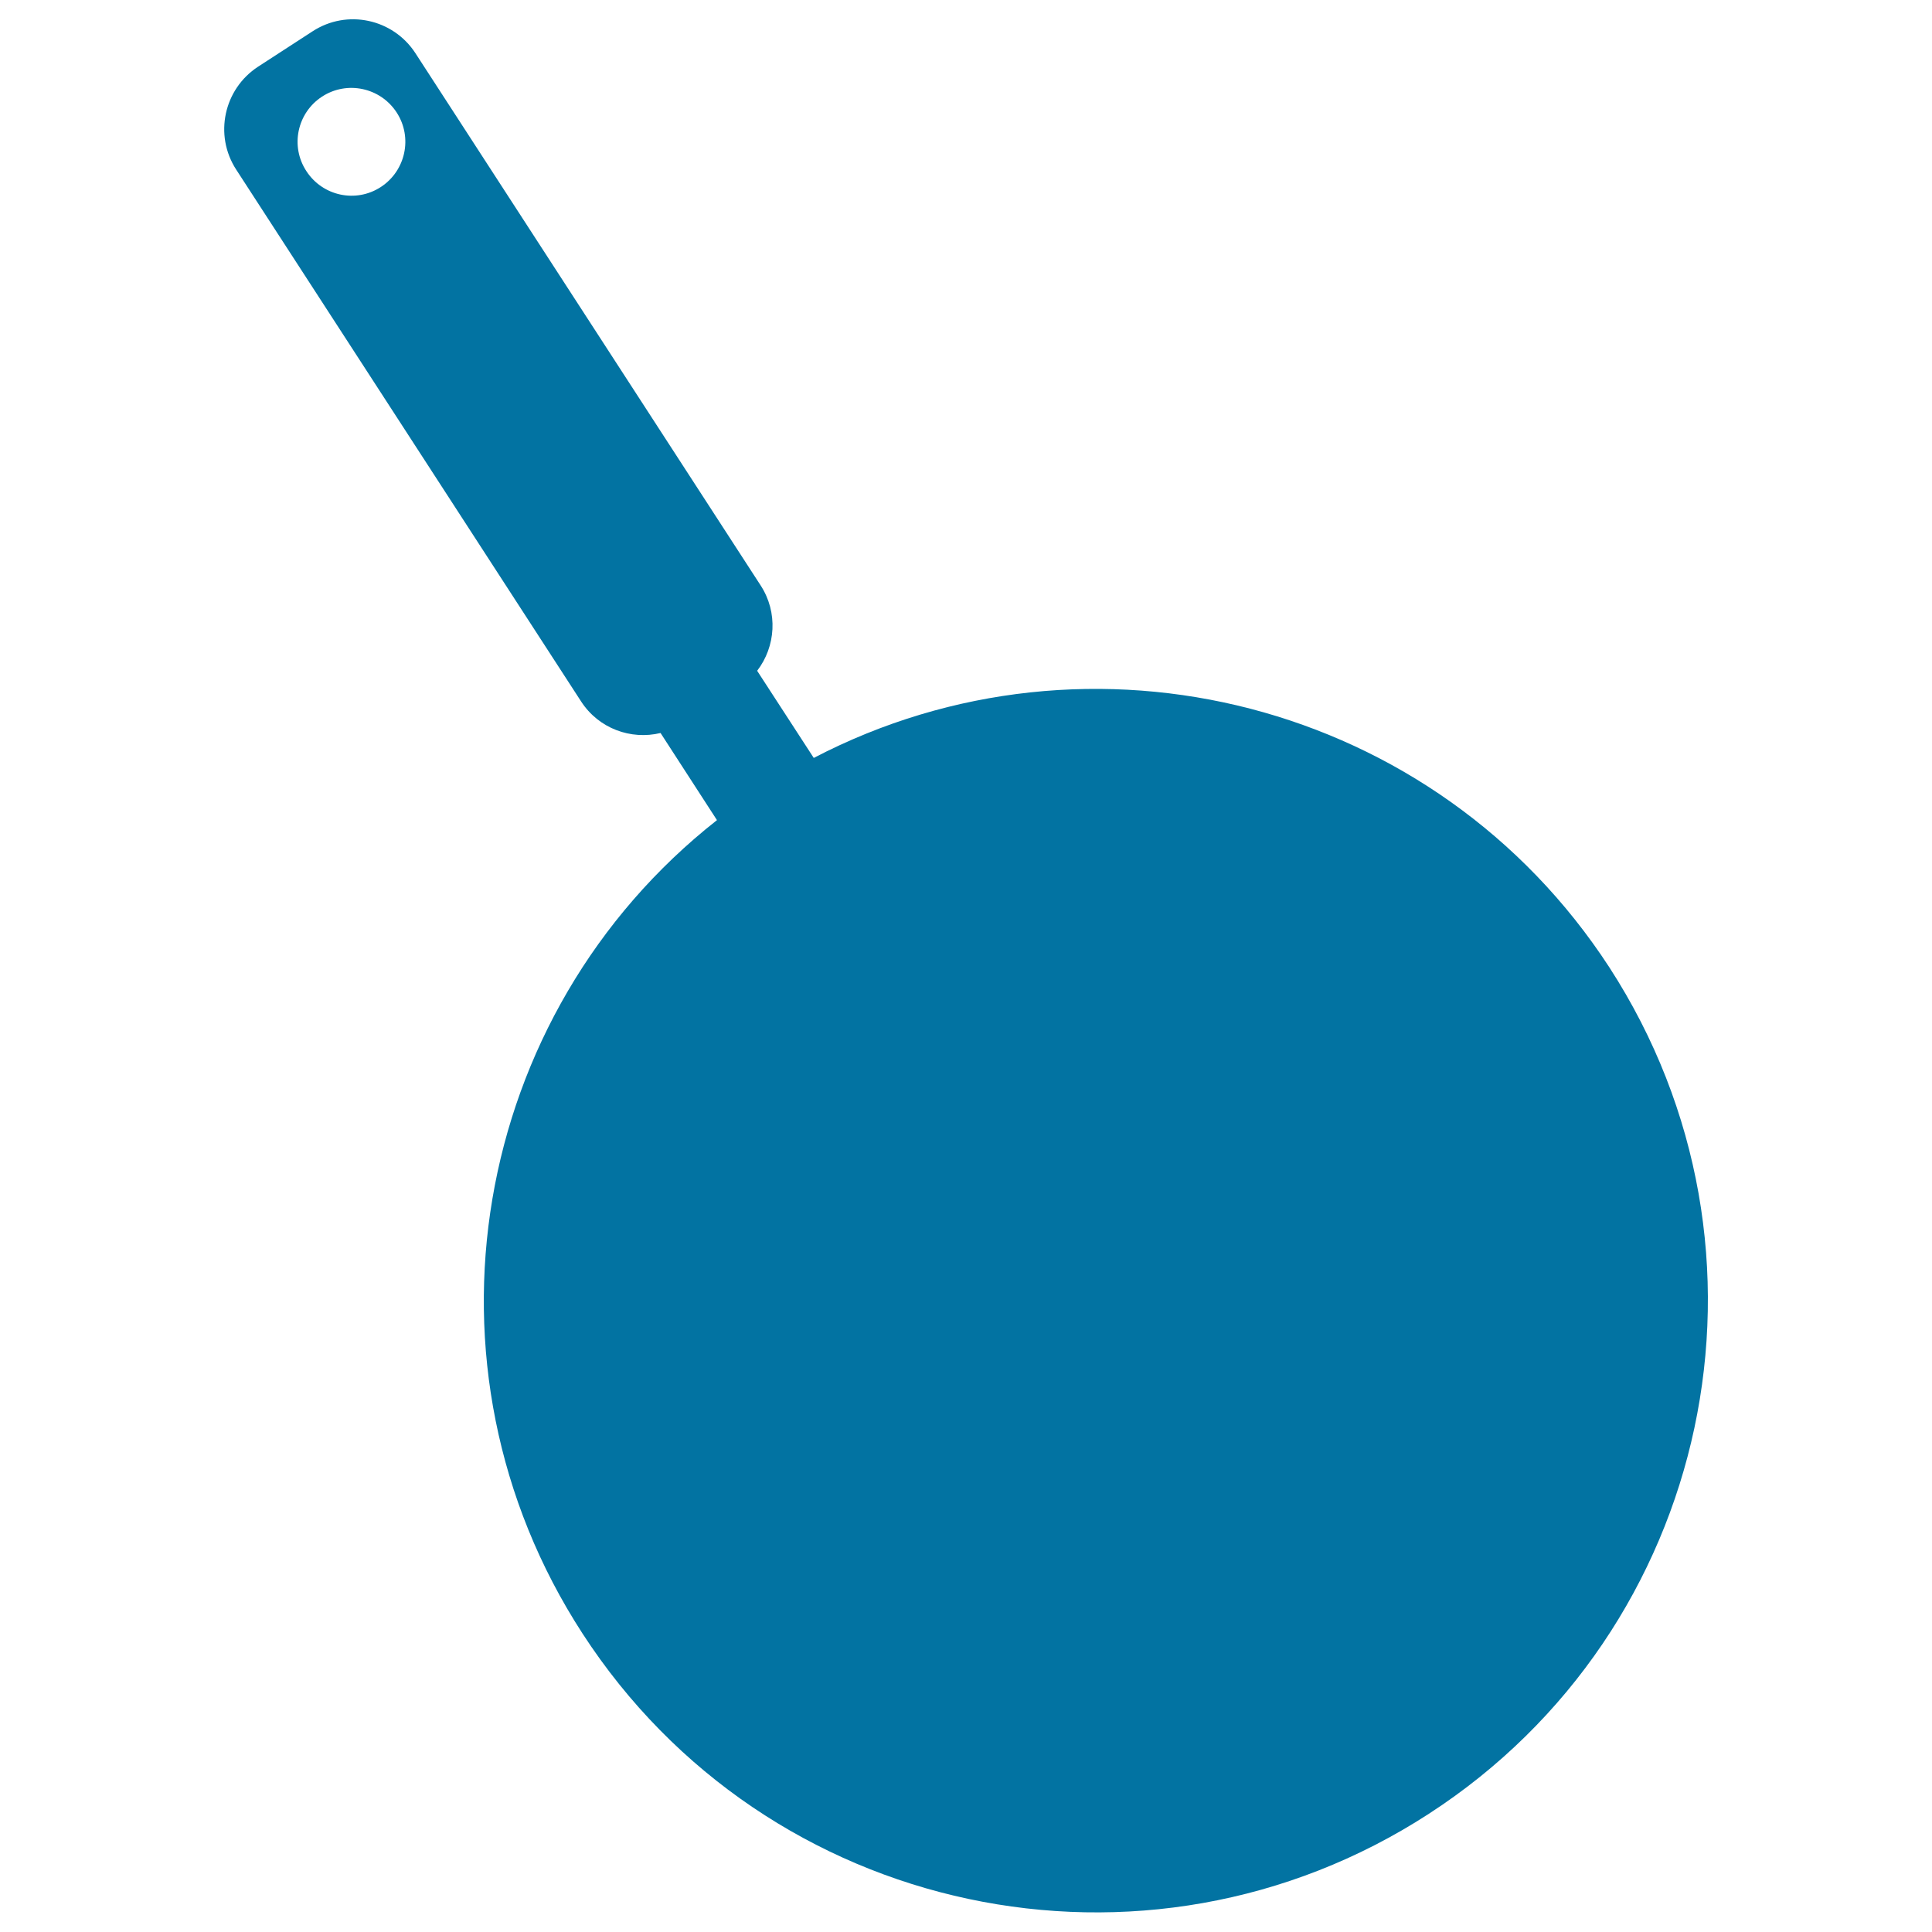 <svg xmlns="http://www.w3.org/2000/svg" viewBox="0 0 1000 1000" style="fill:#0273a2">
<title>Frying Pan Silhouette From Top View SVG icon</title>
<g><path d="M421.2,392.3l-29.3-45.1c9.6-12.5,10.9-30.2,1.8-44.2L215,27.5c-11.6-17.8-35.4-22.9-53.2-11.3l-28.2,18.3c-17.8,11.6-22.9,35.4-11.4,53.2l178.6,275.4c9.1,14,25.7,20,41.1,16.3l29.2,45.1c-127.3,100.1-159.5,282.5-69.6,421c95.2,146.7,291.3,188.5,438.1,93.3c146.8-95.2,188.5-291.3,93.4-438.1C743.3,362.8,564.3,317.7,421.2,392.3z M166.7,50c12.9-8.4,30.2-4.7,38.6,8.2c8.4,12.9,4.7,30.2-8.2,38.6c-12.9,8.4-30.1,4.7-38.5-8.2C150.1,75.7,153.8,58.4,166.7,50z"/></g>
</svg>